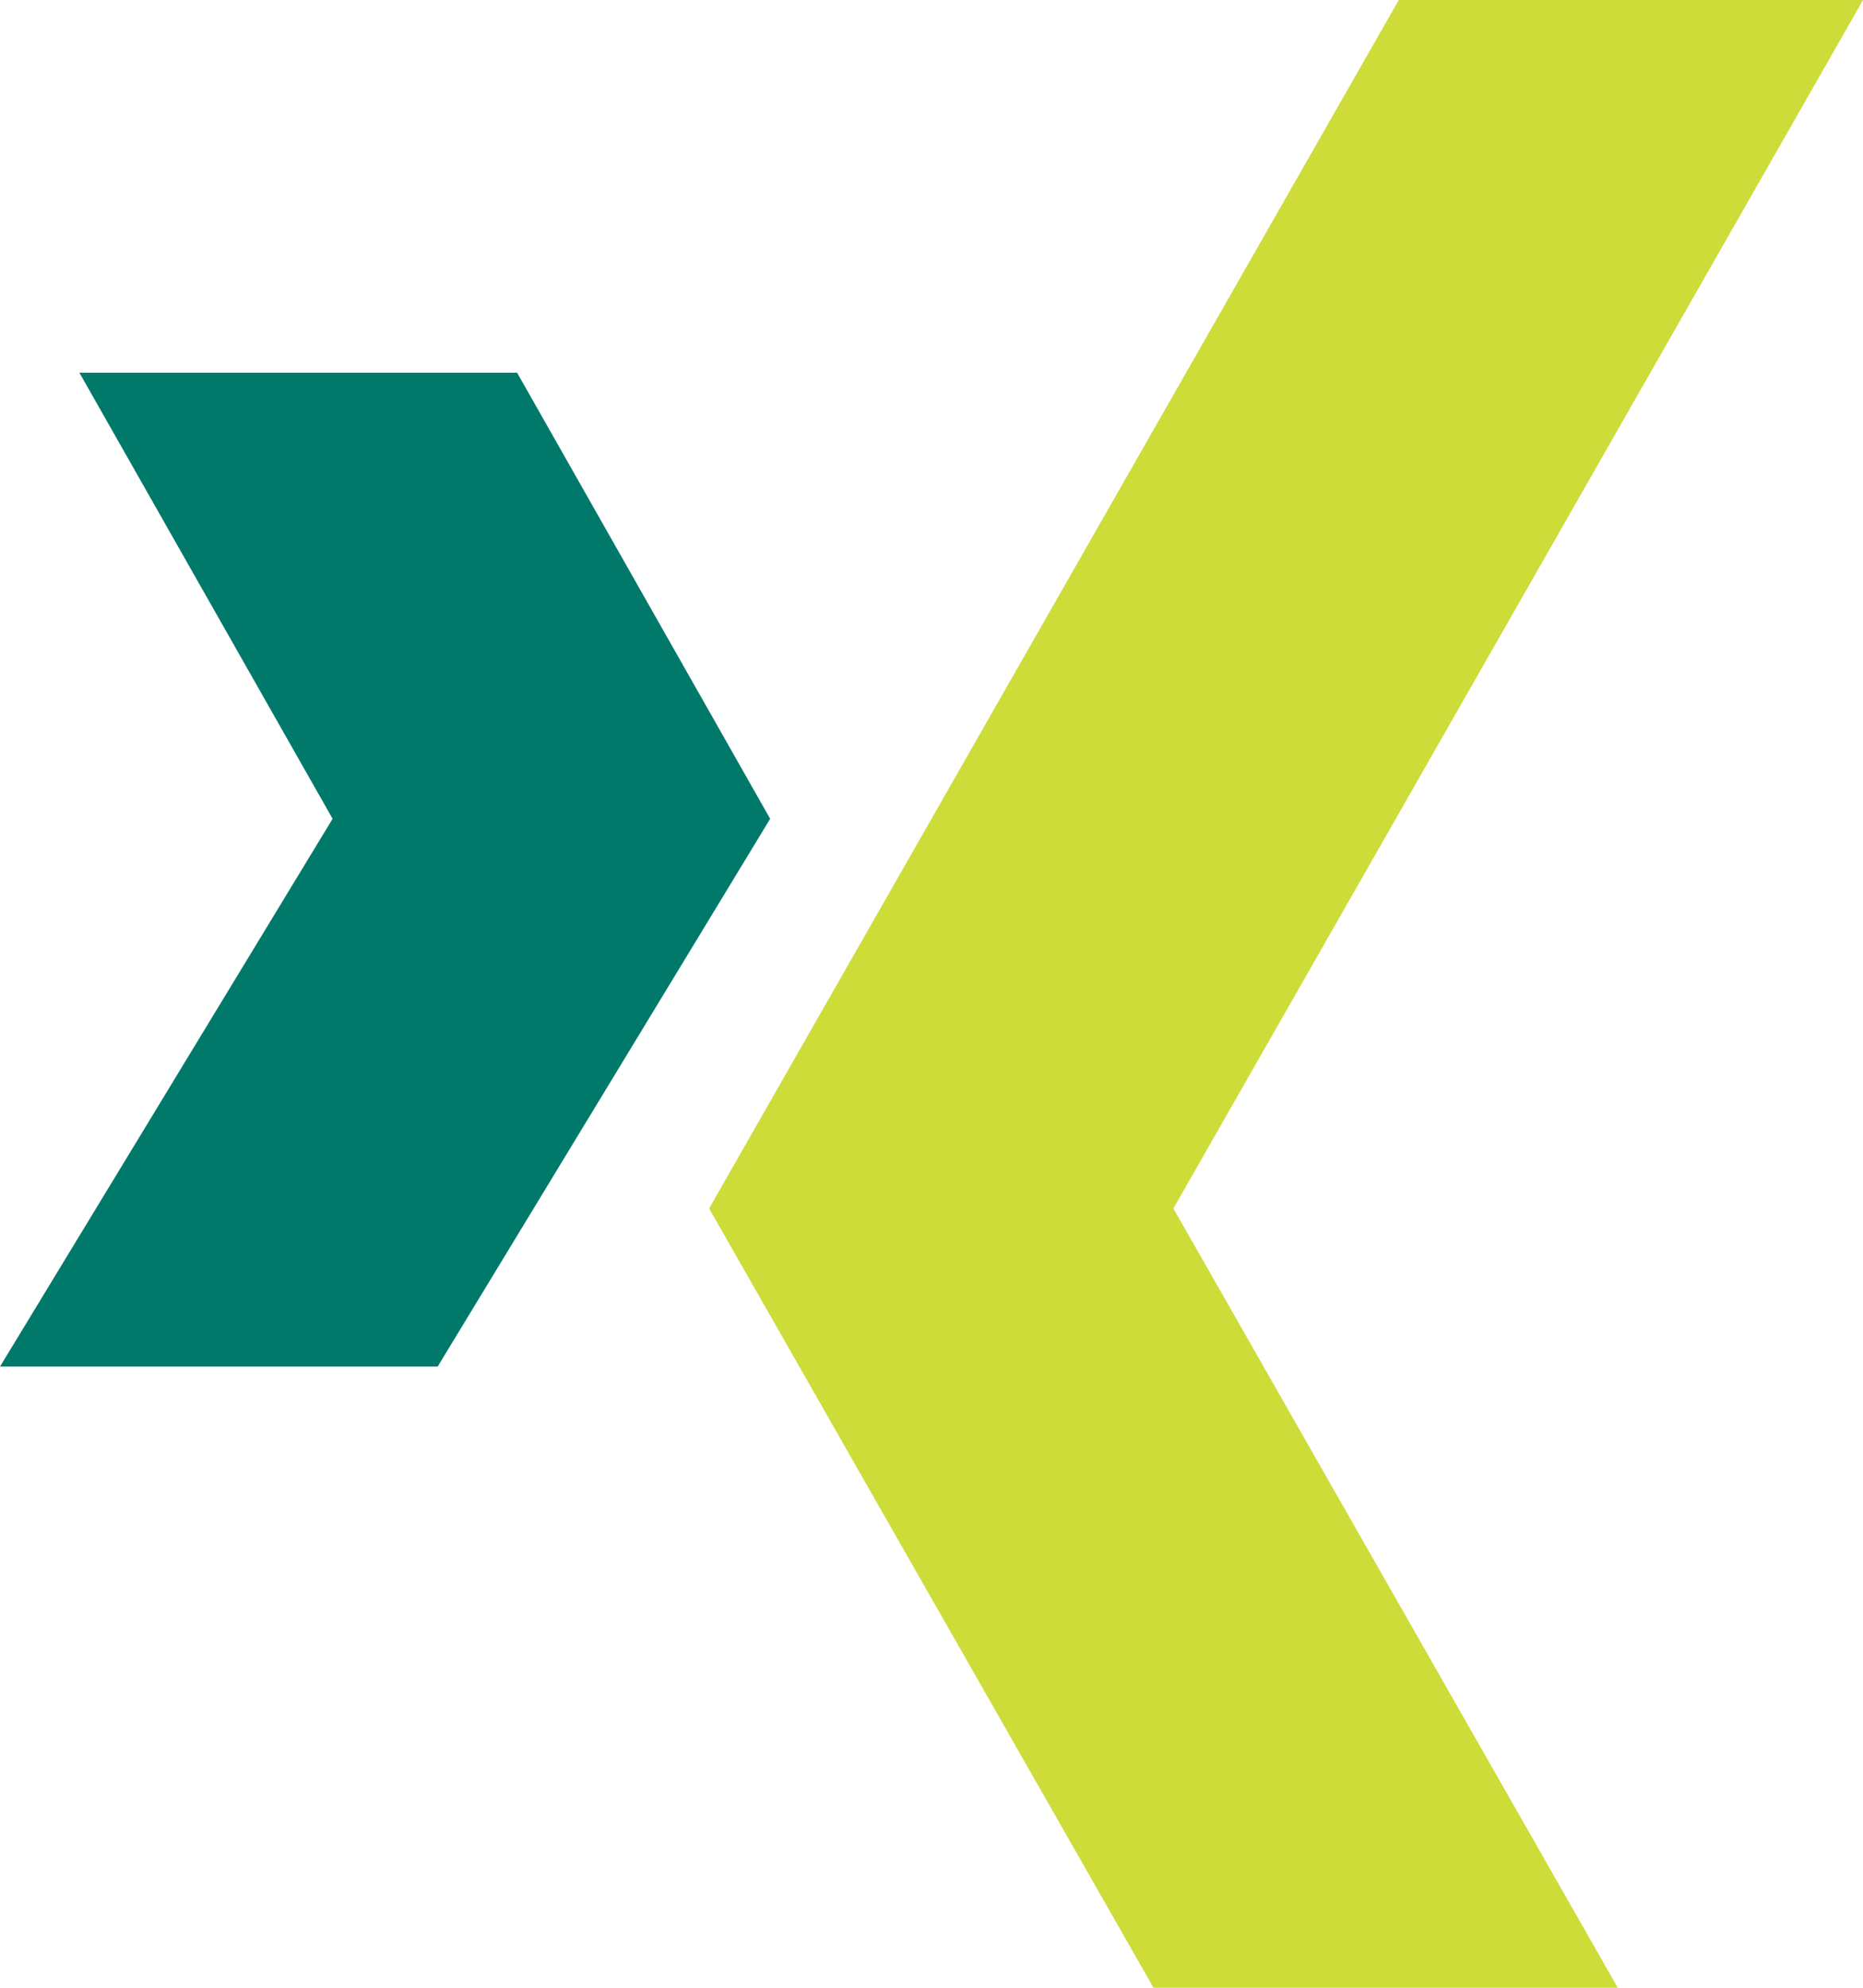 <svg xmlns="http://www.w3.org/2000/svg" width="54.349" height="57.973"><path data-name="Pfad 39" d="M40.806 0L20.687 35.245l12.964 22.728h13.544L34.231 35.245 54.35 0z" fill="#cddc39"/><path data-name="Pfad 40" d="M15.085 10.87H2.316l7.387 13.01L0 39.856h12.768l9.7-15.976z" fill="#00796b"/></svg>